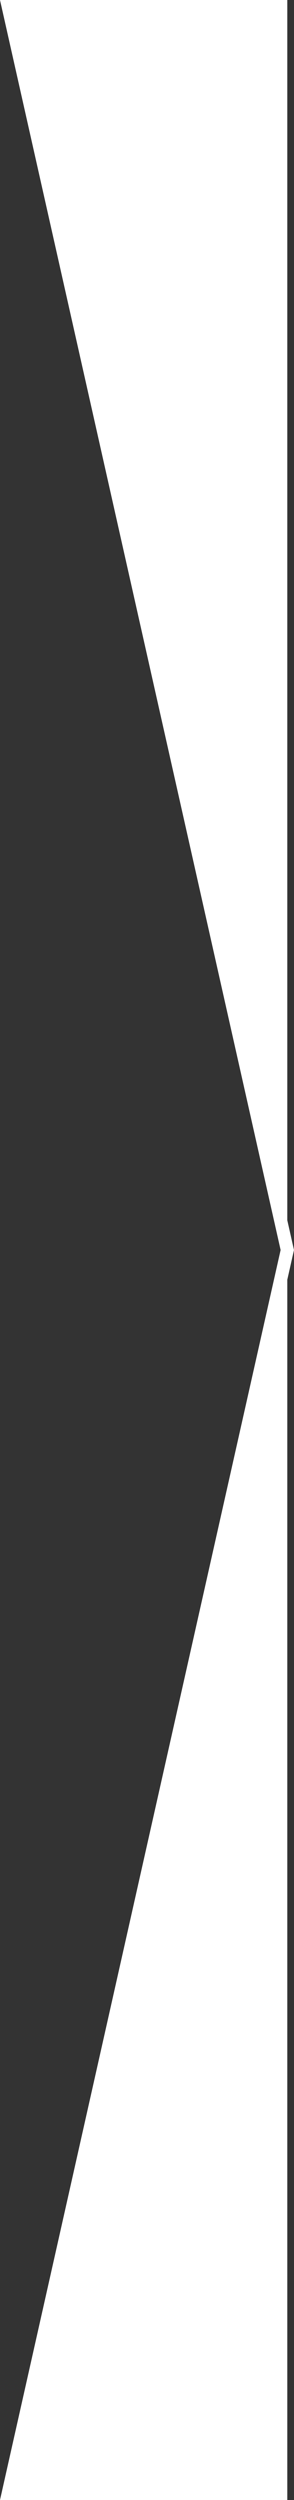 <?xml version="1.0" encoding="UTF-8"?>
<svg xmlns="http://www.w3.org/2000/svg" id="Livello_2" data-name="Livello 2" preserveAspectRatio="none" viewBox="0 0 45.15 383">
  <rect x="0" y="0" width="45.15" height="383" fill="#333333" stroke="none"/>
  <defs>
    <style>
      .cls-1 {
        fill: #fff;
        stroke: #fff;
        stroke-width: 2px;
      }
    </style>
  </defs>
  <g id="Livello_1-2" data-name="Livello 1">
    <path id="Tracciato_4973" data-name="Tracciato 4973" class="cls-1" d="m44.12,382H1.25l42.87-190.5L1.25,1h42.87"></path>
  </g>
</svg>
